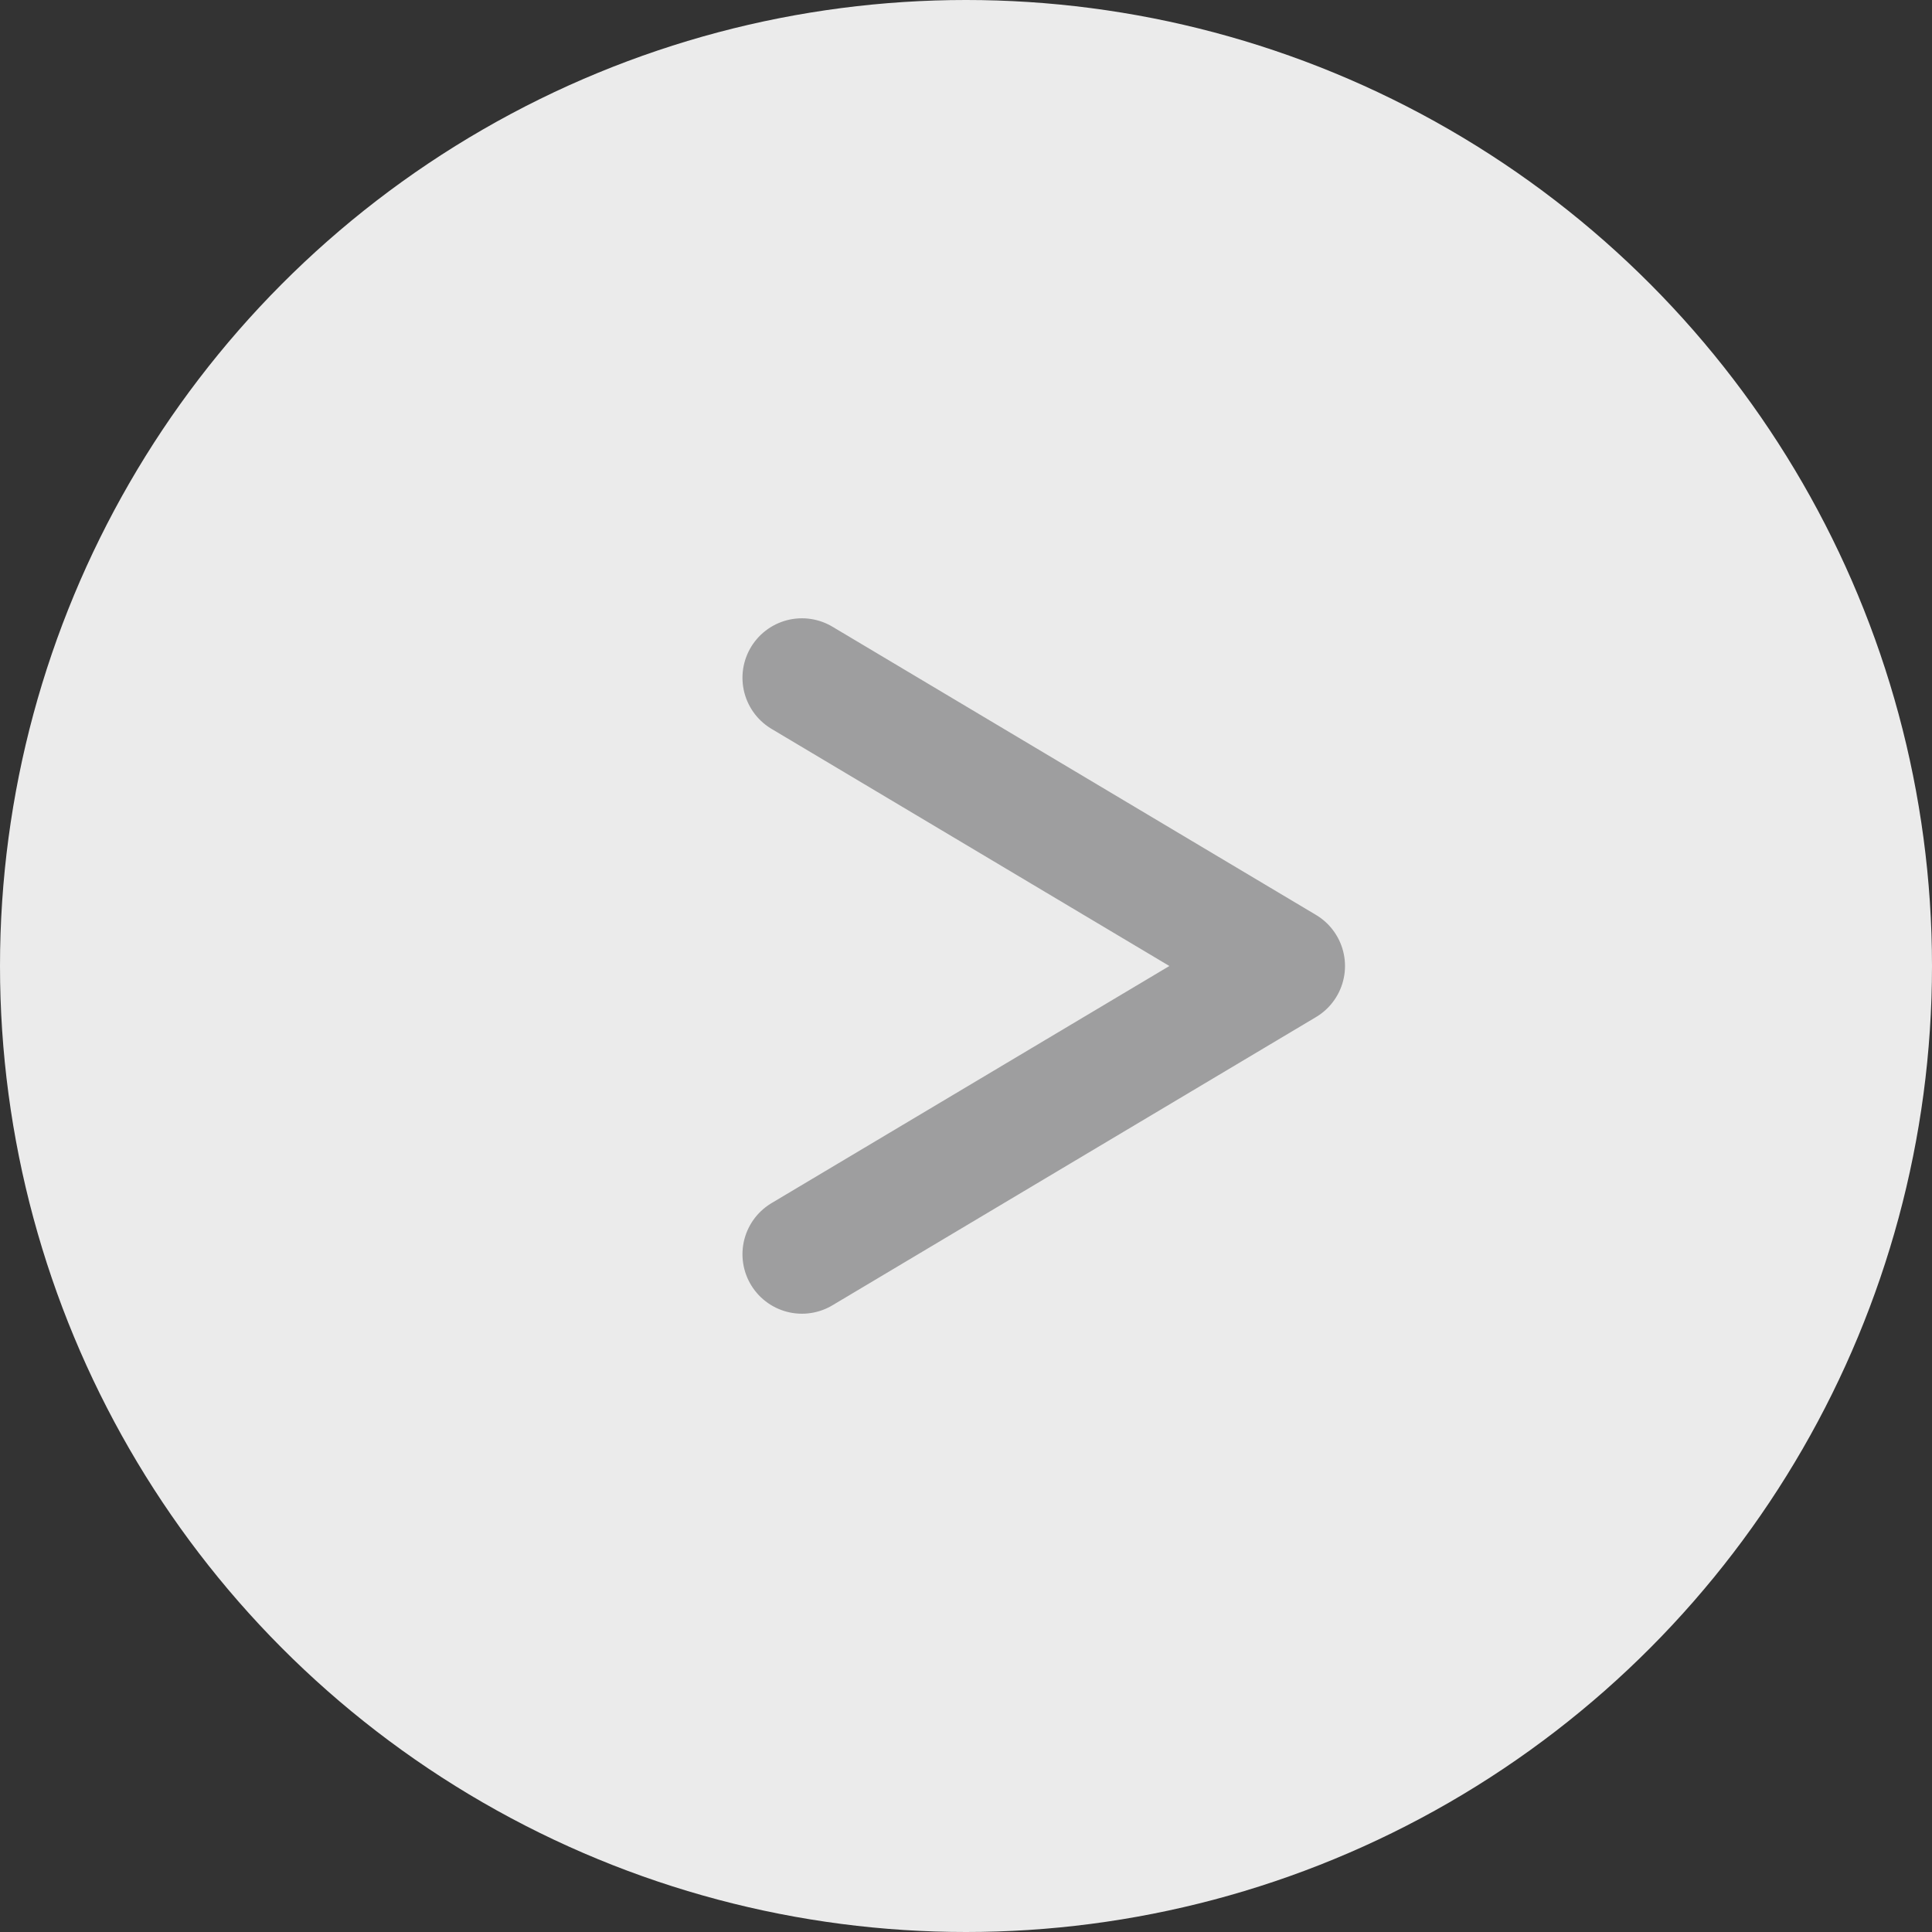 <?xml version="1.0" encoding="utf-8"?>
<!-- Generator: Adobe Illustrator 28.0.0, SVG Export Plug-In . SVG Version: 6.00 Build 0)  -->
<svg version="1.1" id="レイヤー_1" xmlns="http://www.w3.org/2000/svg" xmlns:xlink="http://www.w3.org/1999/xlink" x="0px"
	 y="0px" width="56.914px" height="56.914px" viewBox="0 0 56.914 56.914"
	 style="enable-background:new 0 0 56.914 56.914;" xml:space="preserve">
<rect x="0" y="0" width="56.914" height="56.914" fill="#333333" stroke="none"/>
<style type="text/css">
	.st0{opacity:0.9;}
	.st1{fill:#FFFFFF;}
	.st2{fill:none;stroke:#9E9E9F;stroke-width:3.504;stroke-linecap:round;stroke-linejoin:round;stroke-miterlimit:10;}
</style>
<g>
	<g class="st0">
		<circle class="st1" cx="28.457" cy="28.457" r="28.457"/>
	</g>
	<polyline class="st2" points="23.624,36.948 37.87,28.457 23.624,19.966 	"/>
</g>
</svg>
